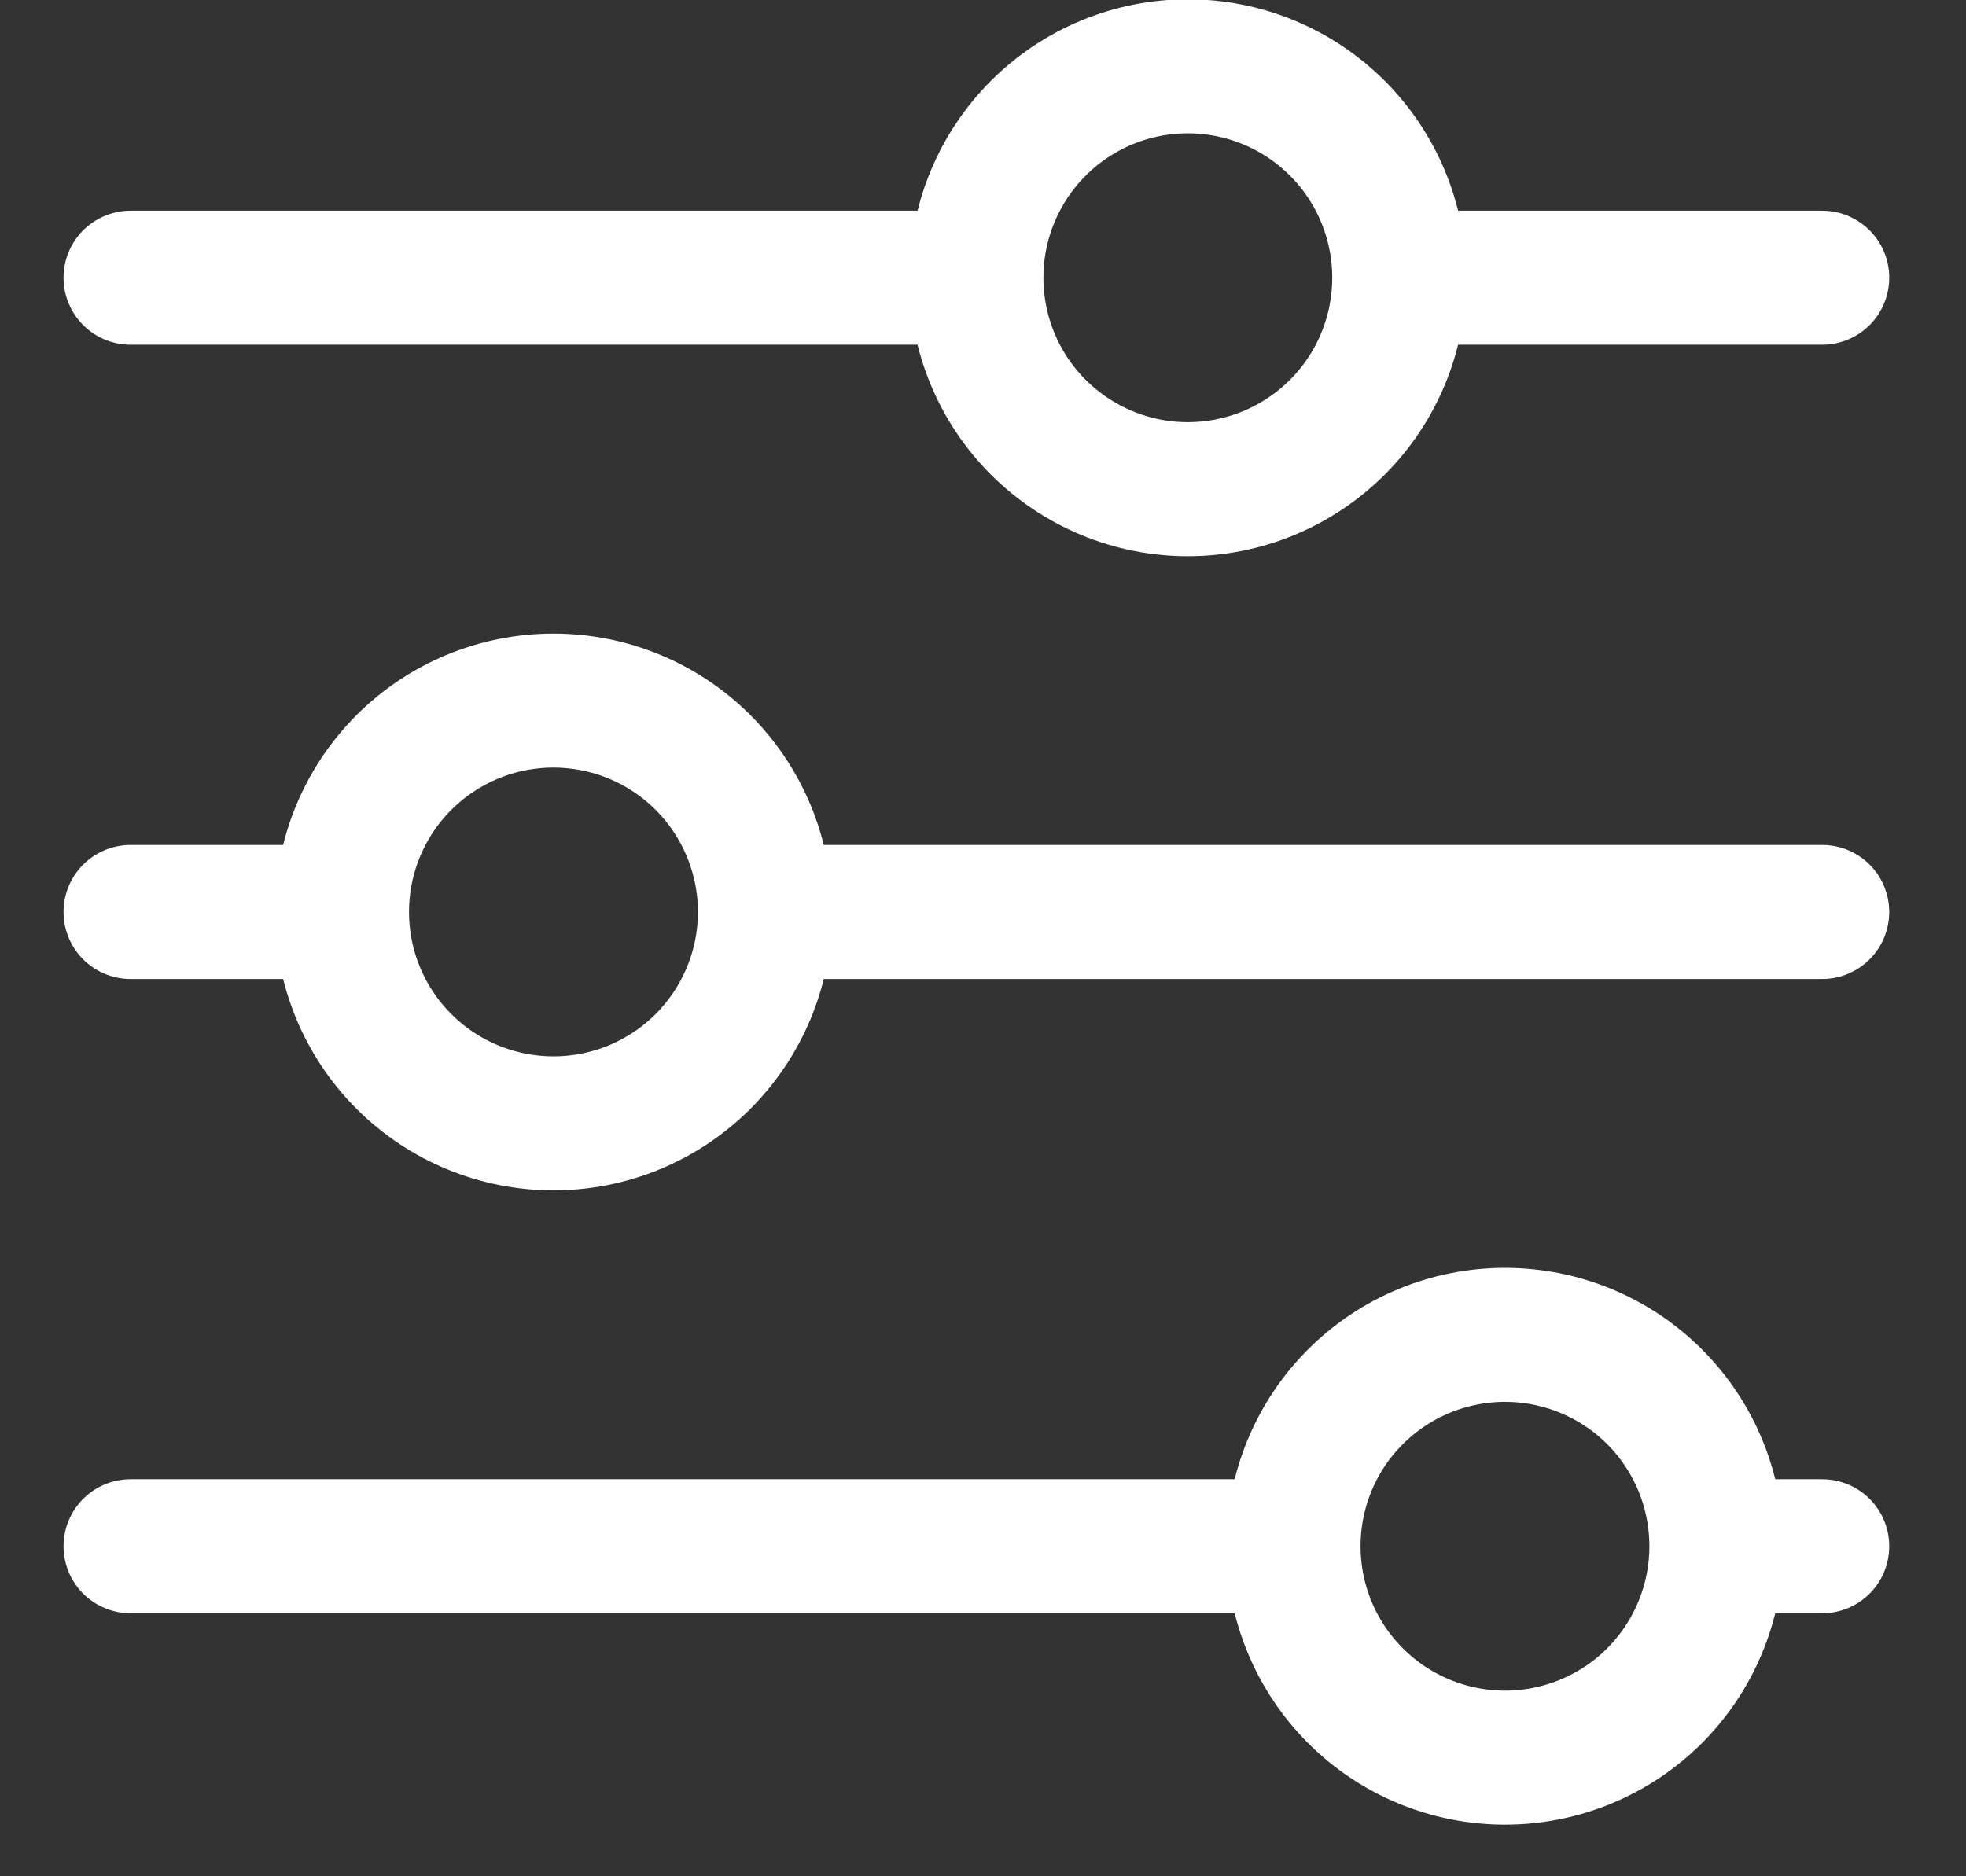 <svg width="22" height="21" viewBox="0 0 22 21" fill="none" xmlns="http://www.w3.org/2000/svg">
	<rect x="0" y="0" width="22" height="21" fill="#333333" stroke="none"/>
	<path d="M10.926 3.108C10.926 3.736 11.175 4.338 11.619 4.782C12.063 5.225 12.664 5.475 13.292 5.475C13.92 5.475 14.521 5.225 14.965 4.782C15.409 4.338 15.658 3.736 15.658 3.108M10.926 3.108C10.926 2.481 11.175 1.879 11.619 1.435C12.063 0.991 12.664 0.742 13.292 0.742C13.92 0.742 14.521 0.991 14.965 1.435C15.409 1.879 15.658 2.481 15.658 3.108M10.926 3.108H1.461M15.658 3.108H20.391M3.827 10.207C3.827 10.835 4.076 11.436 4.52 11.88C4.964 12.324 5.566 12.573 6.193 12.573C6.821 12.573 7.423 12.324 7.867 11.88C8.31 11.436 8.56 10.835 8.56 10.207M3.827 10.207C3.827 9.579 4.076 8.978 4.52 8.534C4.964 8.09 5.566 7.841 6.193 7.841C6.821 7.841 7.423 8.09 7.867 8.534C8.31 8.978 8.56 9.579 8.56 10.207M3.827 10.207H1.461M8.56 10.207H20.391M14.475 17.306C14.475 17.933 14.724 18.535 15.168 18.979C15.612 19.423 16.214 19.672 16.841 19.672C17.469 19.672 18.071 19.423 18.515 18.979C18.958 18.535 19.207 17.933 19.207 17.306M14.475 17.306C14.475 16.678 14.724 16.076 15.168 15.633C15.612 15.189 16.214 14.94 16.841 14.94C17.469 14.94 18.071 15.189 18.515 15.633C18.958 16.076 19.207 16.678 19.207 17.306M14.475 17.306H1.461M19.207 17.306H20.391"
	      stroke="white" stroke-width="1.5" stroke-linecap="round" stroke-linejoin="round"/>
</svg>

